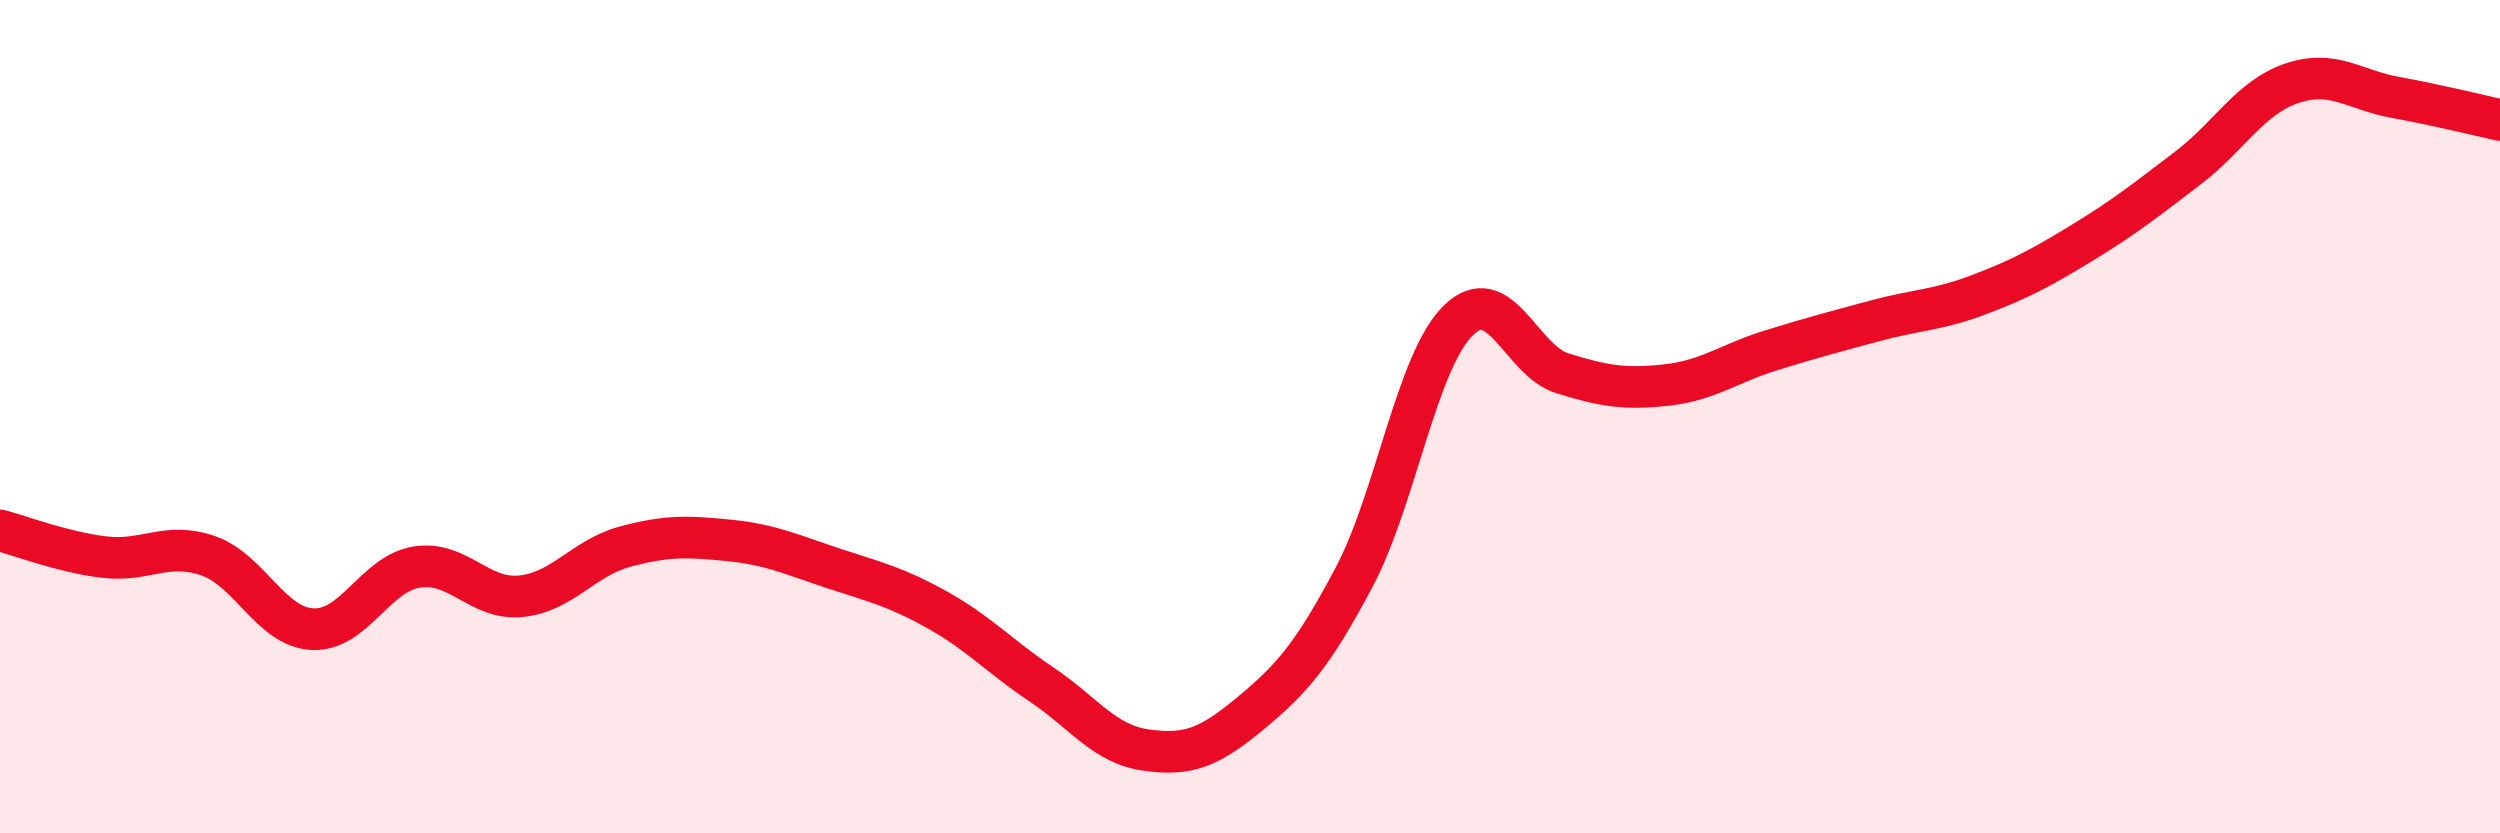 
    <svg width="60" height="20" viewBox="0 0 60 20" xmlns="http://www.w3.org/2000/svg">
      <path
        d="M 0,12.73 C 0.5,12.86 1.5,13.25 2.5,13.37 C 3.5,13.49 4,12.99 5,13.34 C 6,13.69 6.5,15.05 7.5,15.1 C 8.5,15.15 9,13.77 10,13.61 C 11,13.45 11.5,14.41 12.5,14.31 C 13.5,14.21 14,13.39 15,13.12 C 16,12.85 16.5,12.87 17.5,12.97 C 18.5,13.07 19,13.31 20,13.64 C 21,13.97 21.5,14.08 22.5,14.64 C 23.5,15.2 24,15.76 25,16.43 C 26,17.1 26.5,17.86 27.5,18 C 28.5,18.14 29,17.96 30,17.13 C 31,16.3 31.5,15.74 32.5,13.85 C 33.5,11.96 34,8.67 35,7.69 C 36,6.71 36.5,8.65 37.5,8.96 C 38.5,9.27 39,9.35 40,9.24 C 41,9.13 41.5,8.72 42.5,8.41 C 43.5,8.1 44,7.97 45,7.7 C 46,7.43 46.5,7.45 47.5,7.07 C 48.5,6.69 49,6.42 50,5.81 C 51,5.2 51.5,4.8 52.5,4.04 C 53.5,3.28 54,2.34 55,2 C 56,1.66 56.5,2.16 57.5,2.34 C 58.5,2.52 59.5,2.77 60,2.88L60 20L0 20Z"
        fill="#EB0A25"
        opacity="0.1"
        stroke-linecap="round"
        stroke-linejoin="round"
      />
      <path
        d="M 0,12.73 C 0.5,12.86 1.5,13.25 2.5,13.37 C 3.5,13.49 4,12.99 5,13.34 C 6,13.69 6.5,15.05 7.5,15.1 C 8.5,15.15 9,13.77 10,13.61 C 11,13.45 11.5,14.41 12.5,14.31 C 13.5,14.21 14,13.39 15,13.12 C 16,12.85 16.5,12.87 17.5,12.97 C 18.5,13.07 19,13.31 20,13.64 C 21,13.97 21.5,14.08 22.5,14.64 C 23.5,15.2 24,15.76 25,16.43 C 26,17.1 26.5,17.86 27.5,18 C 28.5,18.14 29,17.96 30,17.13 C 31,16.3 31.5,15.74 32.5,13.85 C 33.5,11.96 34,8.67 35,7.69 C 36,6.71 36.5,8.65 37.5,8.96 C 38.5,9.27 39,9.35 40,9.24 C 41,9.13 41.5,8.72 42.5,8.41 C 43.5,8.1 44,7.97 45,7.7 C 46,7.43 46.5,7.45 47.5,7.07 C 48.5,6.69 49,6.42 50,5.81 C 51,5.2 51.5,4.8 52.5,4.04 C 53.5,3.28 54,2.34 55,2 C 56,1.66 56.5,2.16 57.5,2.34 C 58.5,2.52 59.5,2.77 60,2.88"
        stroke="#EB0A25"
        stroke-width="1"
        fill="none"
        stroke-linecap="round"
        stroke-linejoin="round"
      />
    </svg>
  